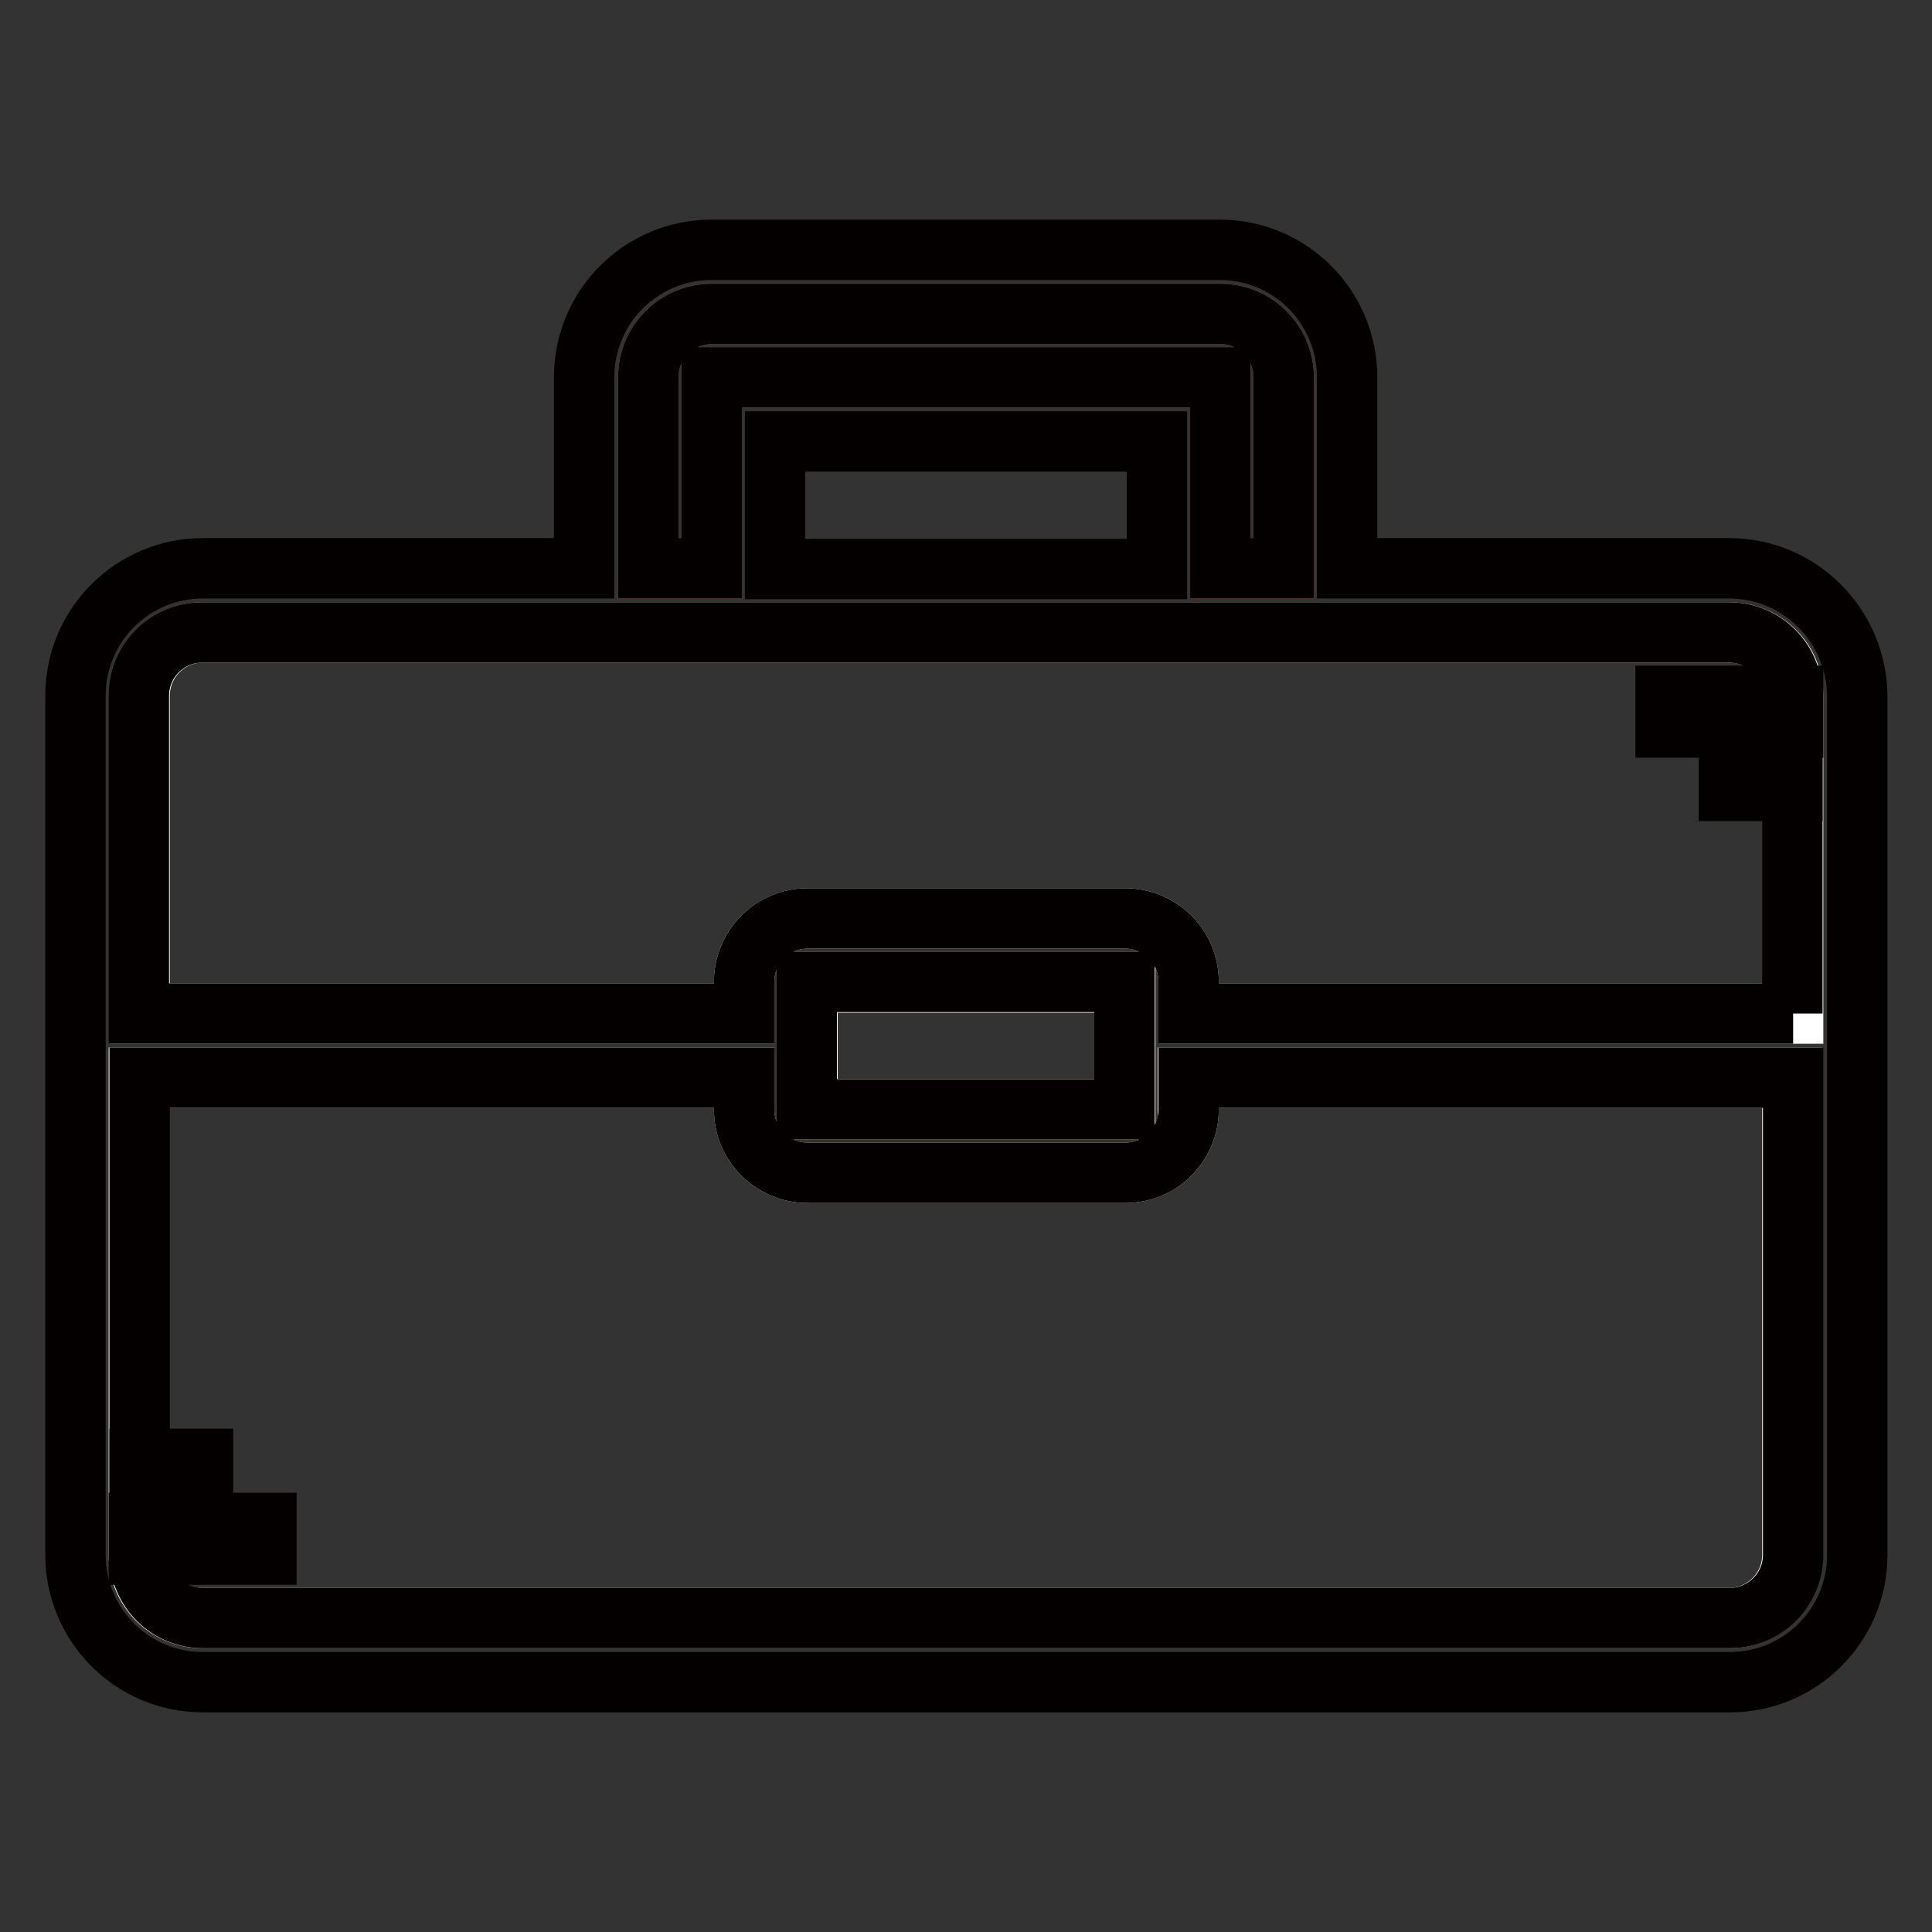 <?xml version="1.0" encoding="utf-8"?>
<!-- Svg Vector Icons : http://www.onlinewebfonts.com/icon -->
<!DOCTYPE svg PUBLIC "-//W3C//DTD SVG 1.1//EN" "http://www.w3.org/Graphics/SVG/1.1/DTD/svg11.dtd">
<svg version="1.1" xmlns="http://www.w3.org/2000/svg" xmlns:xlink="http://www.w3.org/1999/xlink" x="0px" y="0px" viewBox="0 0 256 256" enable-background="new 0 0 256 256" xml:space="preserve">
<rect x="0" y="0" width="256" height="256" fill="#333333" stroke="none"/>
<g> <path stroke-width="8" fill-opacity="0" stroke="#ffffff"  d="M149.1,142.8v-12.6h-42.1V147h42.1V142.8L149.1,142.8z M157.5,147c0,4.7-3.8,8.4-8.4,8.4h-42.1 c-4.7,0-8.4-3.8-8.4-8.4v-4.2H18.4V206c0,4.7,3.8,8.4,8.4,8.4h202.3c4.7,0,8.4-3.8,8.4-8.4v-63.2h-80.1V147z M229.1,83.8H26.9 c-4.7,0-8.4,3.8-8.4,8.4v42.1h80.1v-4.2c0-4.7,3.8-8.4,8.4-8.4h42.1c4.7,0,8.4,3.8,8.4,8.4v4.2h80.1V92.2 C237.6,87.5,233.8,83.8,229.1,83.8L229.1,83.8z"/> <path stroke-width="8" fill-opacity="0" stroke="#e26854"  d="M161.7,41.6H94.3c-4.7,0-8.4,3.8-8.4,8.4v25.3h8.4V50h67.4v25.3h8.4V50C170.1,45.4,166.4,41.6,161.7,41.6 L161.7,41.6z"/> <path stroke-width="8" fill-opacity="0" stroke="#eece4f"  d="M106.9,130.1h42.1V147h-42.1V130.1z"/> <path stroke-width="8" fill-opacity="0" stroke="#040000"  d="M229.1,75.3h-50.6V50c0-9.3-7.5-16.9-16.9-16.9H94.3c-9.3,0-16.9,7.5-16.9,16.9v25.3H26.9 c-9.3,0-16.9,7.5-16.9,16.9V206c0,9.3,7.5,16.9,16.9,16.9h202.3c9.3,0,16.9-7.5,16.9-16.9V92.2C246,82.9,238.5,75.3,229.1,75.3 L229.1,75.3z M85.9,50c0-4.7,3.8-8.4,8.4-8.4h67.4c4.7,0,8.4,3.8,8.4,8.4v25.3h-8.4V50H94.3v25.3h-8.4V50z M153.3,58.5v16.9h-50.6 V58.5H153.3L153.3,58.5z M237.6,206c0,4.7-3.8,8.4-8.4,8.4H26.9c-4.7,0-8.4-3.8-8.4-8.4v-63.2h80.1v4.2c0,4.7,3.8,8.4,8.4,8.4h42.1 c4.7,0,8.4-3.8,8.4-8.4v-4.2h80.1V206z M106.9,147v-16.9h42.1V147H106.9z M237.6,134.3h-80.1v-4.2c0-4.7-3.8-8.4-8.4-8.4h-42.1 c-4.7,0-8.4,3.8-8.4,8.4v4.2H18.4V92.2c0-4.7,3.8-8.4,8.4-8.4h202.3c4.7,0,8.4,3.8,8.4,8.4V134.3L237.6,134.3z"/> <path stroke-width="8" fill-opacity="0" stroke="#040000"  d="M18.4,206h16.9v-4.2H18.4V206z M26.9,193.3h-8.4v4.2h8.4V193.3z M220.7,92.2v4.2h16.9v-4.2H220.7z  M229.1,104.8h8.4v-4.2h-8.4V104.8z"/></g>
</svg>